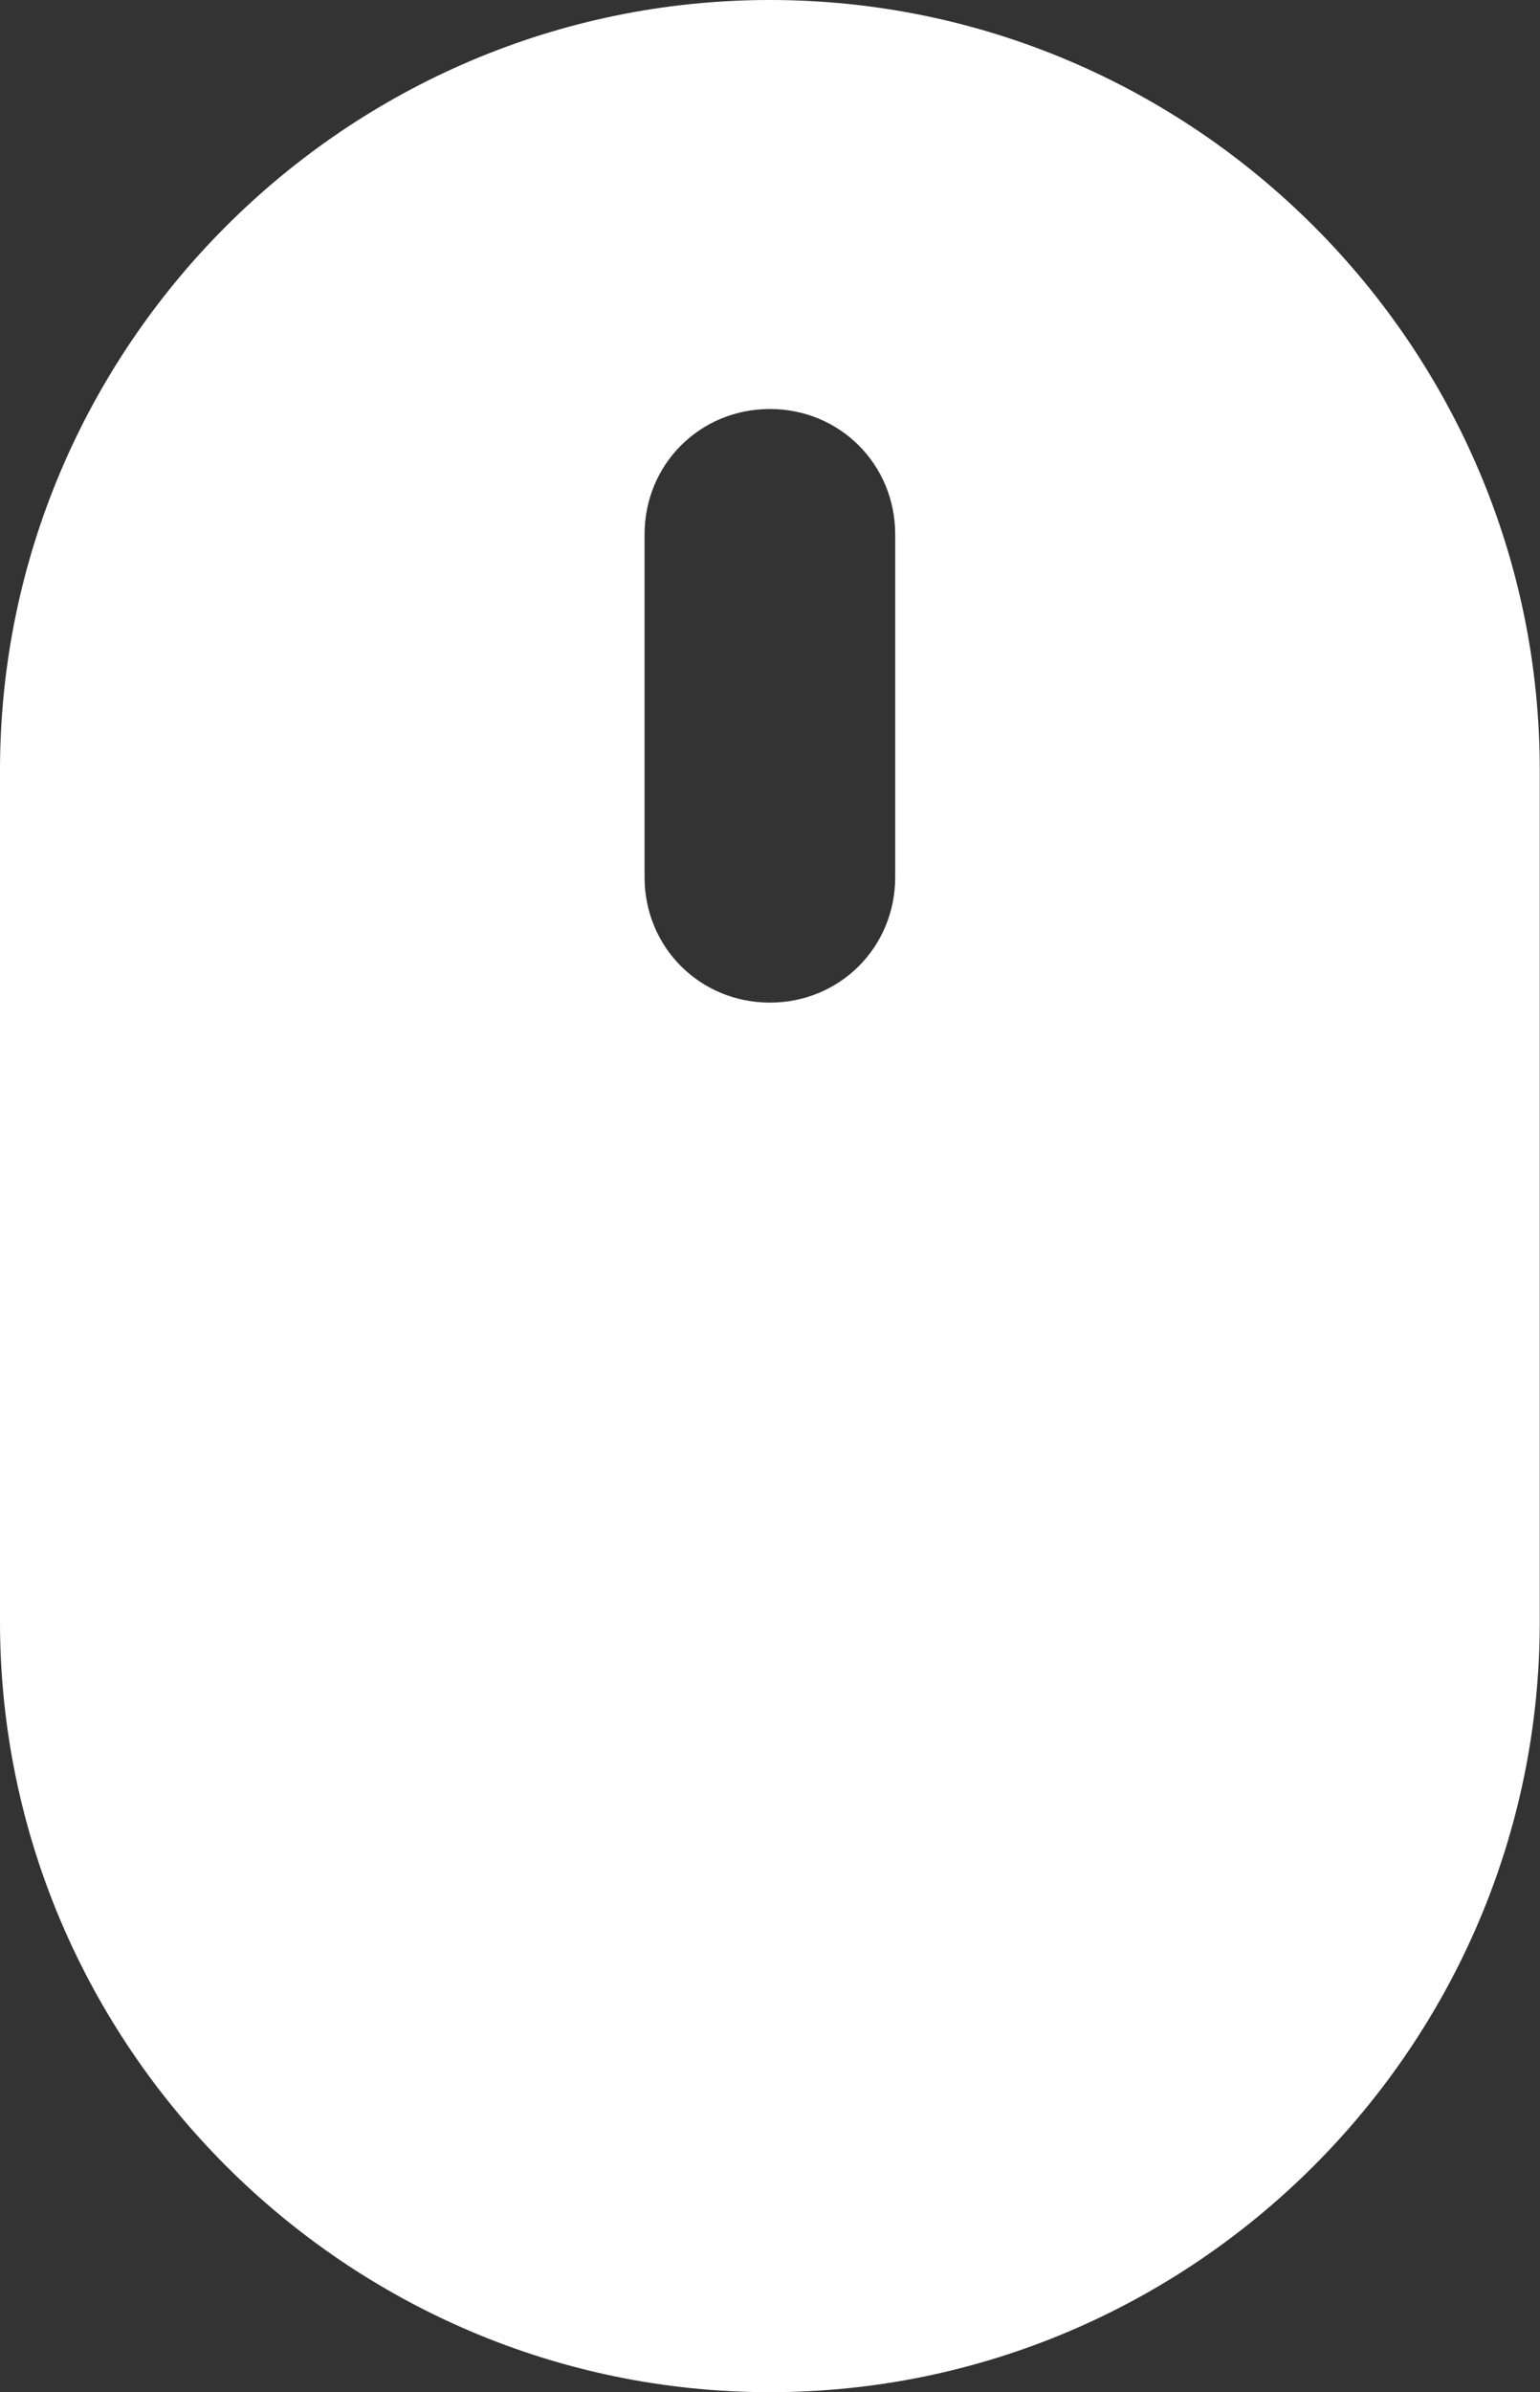<?xml version="1.0" encoding="UTF-8"?>
<svg xmlns="http://www.w3.org/2000/svg" id="Layer_1" viewBox="0 0 64.27 99.78">
  <rect x="0" y="0" width="64.27" height="99.78" fill="#333333" stroke="none"/>
  <path d="m32.13,0C14.45,0,0,14.45,0,32.13v35.52c0,17.68,14.45,32.13,32.13,32.13s32.13-14.45,32.13-32.13v-35.52C64.27,14.45,49.81,0,32.13,0h0Zm5.23,36.59c0,2.92-2.31,5.23-5.23,5.23s-5.23-2.31-5.23-5.23v-14.3c0-2.92,2.31-5.23,5.23-5.23s5.23,2.31,5.23,5.23v14.3Z" fill="#fff"></path>
</svg>
